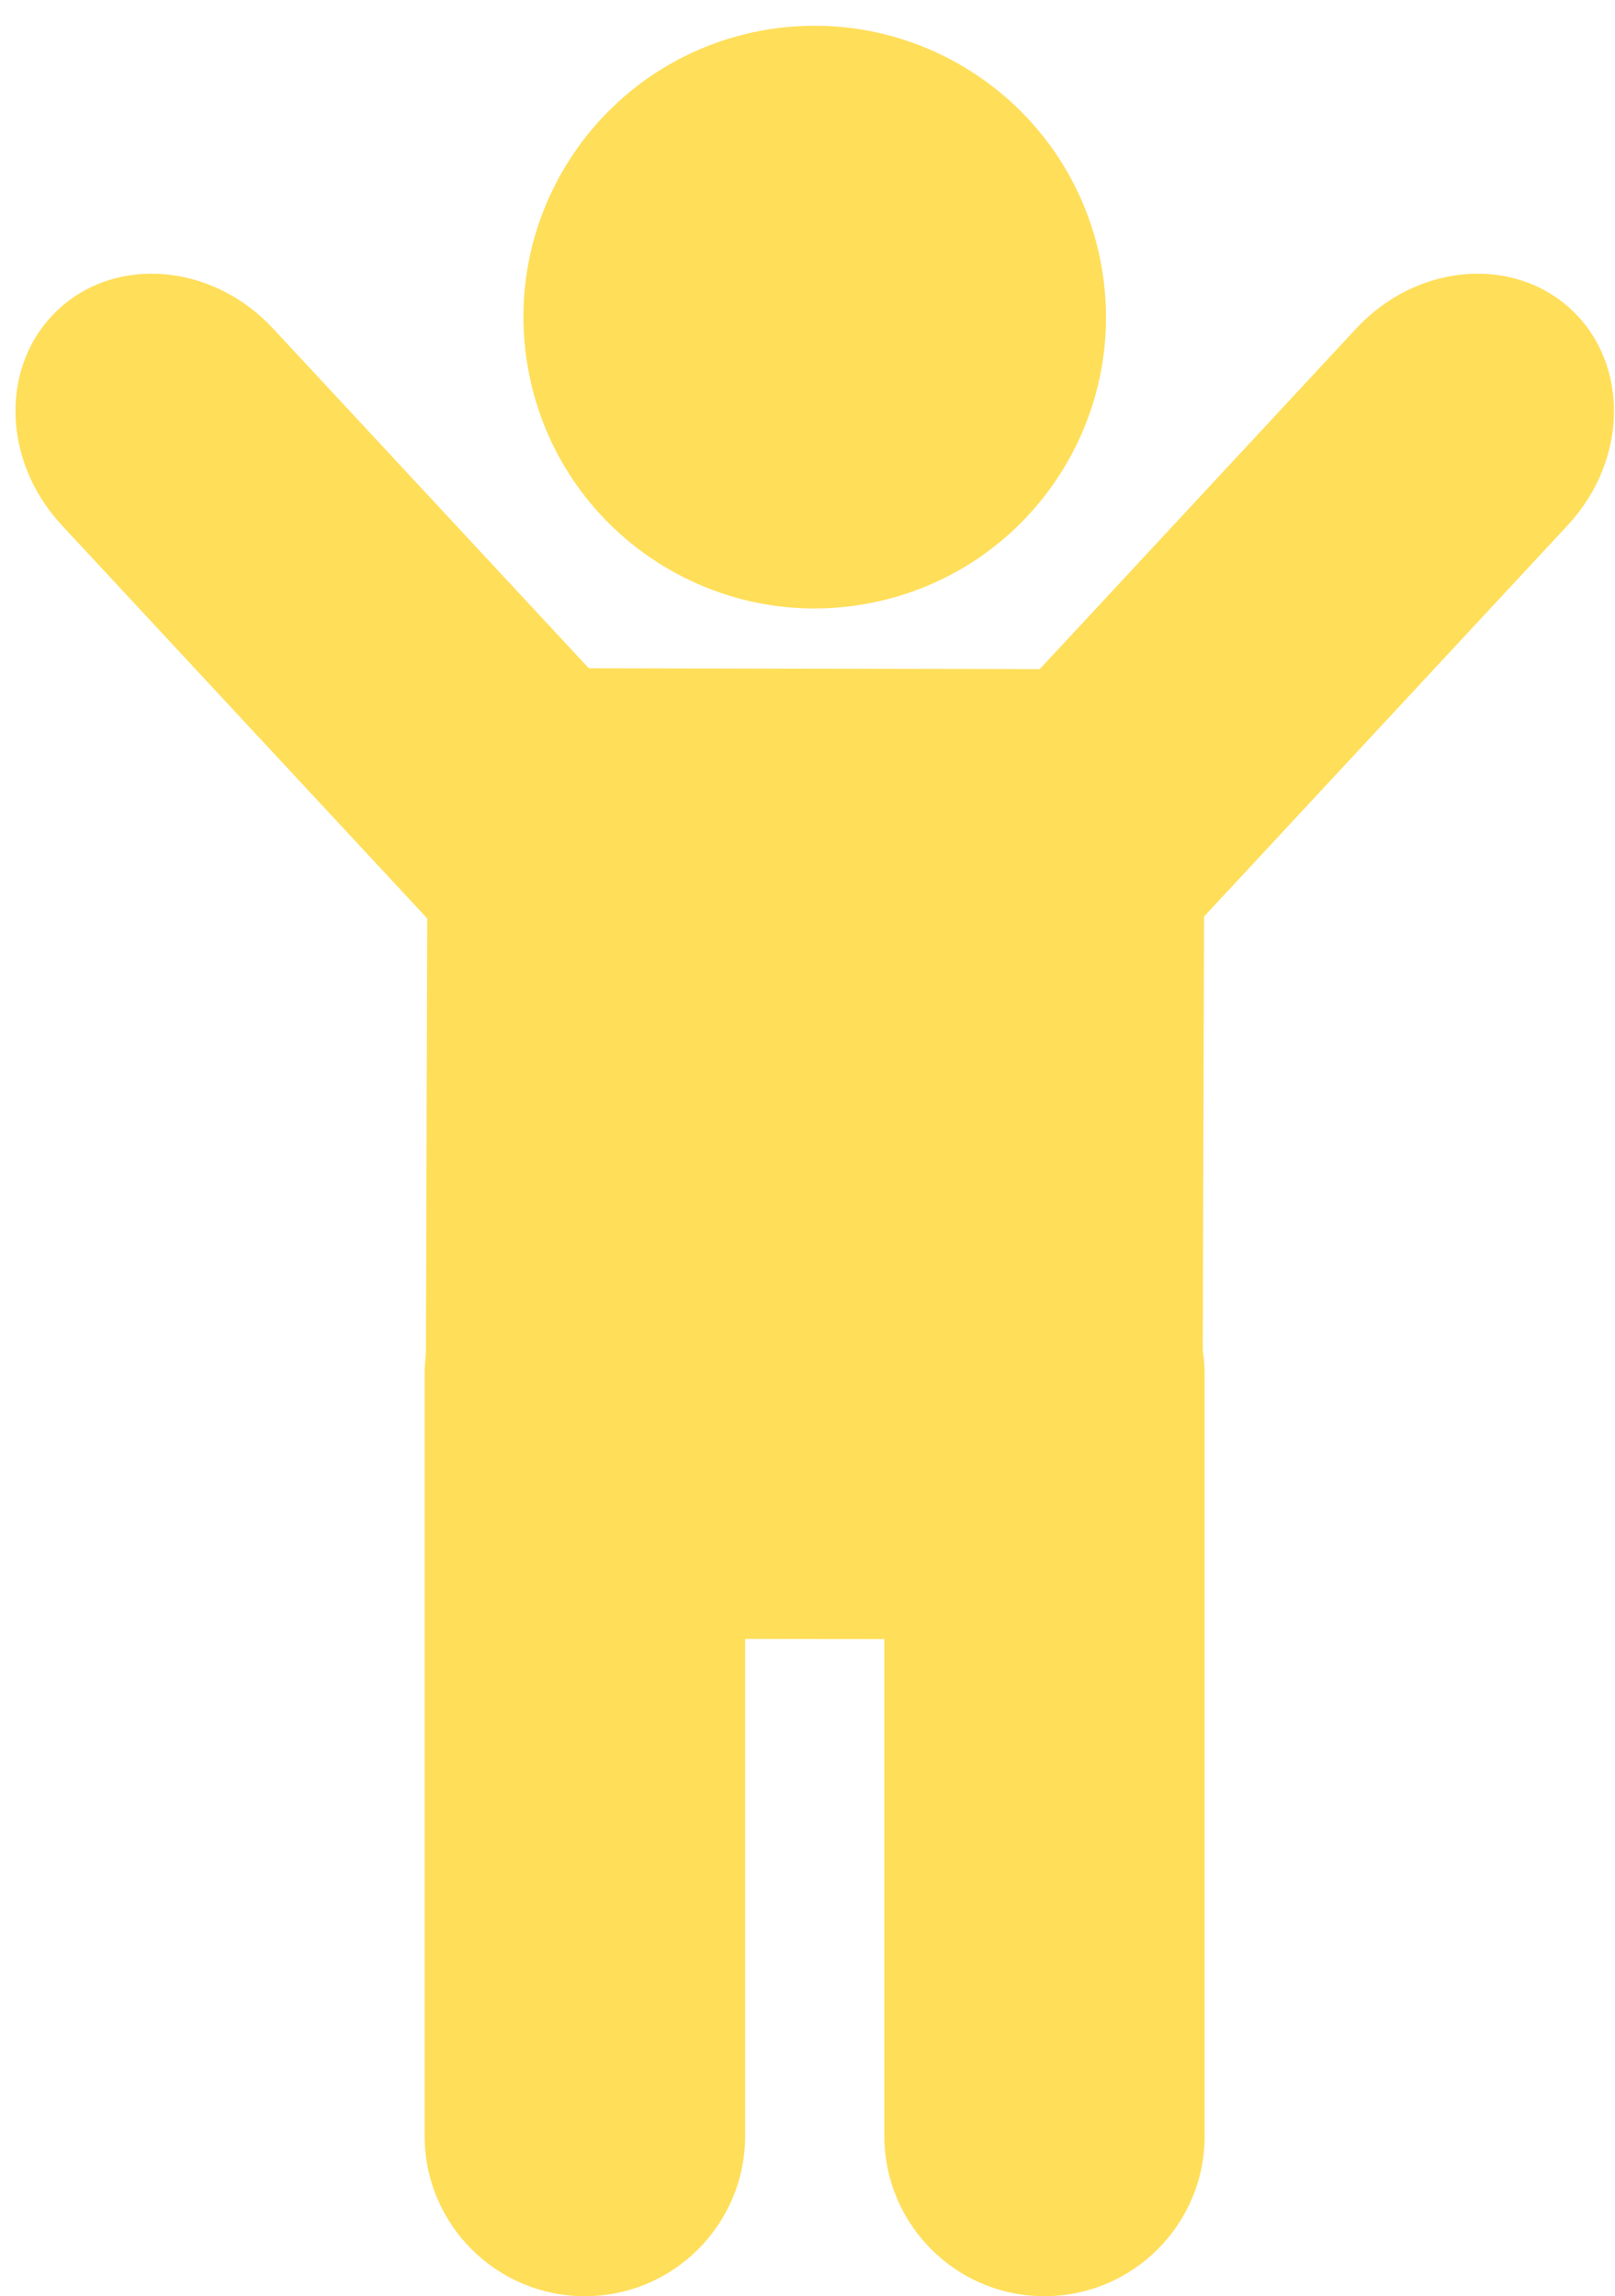 <?xml version="1.0" encoding="UTF-8" standalone="no"?><svg xmlns="http://www.w3.org/2000/svg" xmlns:xlink="http://www.w3.org/1999/xlink" fill="#000000" height="44.5" preserveAspectRatio="xMidYMid meet" version="1" viewBox="-0.3 -0.5 31.3 44.5" width="31.3" zoomAndPan="magnify"><defs><clipPath id="a"><path d="M 15 4 L 30.98 4 L 30.98 22 L 15 22 Z M 15 4"/></clipPath></defs><g><g id="change1_2"><path d="M 14.414 0.102 C 11.355 0.695 9.355 3.656 9.949 6.719 C 10.539 9.781 13.504 11.781 16.562 11.188 C 19.625 10.594 21.625 7.633 21.031 4.57 C 20.438 1.512 17.477 -0.488 14.414 0.102" fill="#ffde59"/></g><g id="change1_3"><path d="M 20.887 12.469 L 10.156 12.449 C 8.961 12.449 7.988 13.414 7.988 14.605 L 7.945 29.09 C 7.941 30.281 8.906 31.254 10.098 31.254 L 20.832 31.273 C 22.027 31.273 22.996 30.309 23 29.113 L 23.043 14.633 C 23.047 13.438 22.082 12.469 20.887 12.469" fill="#ffde59"/></g><g id="change1_4"><path d="M 11.035 23.043 C 12.75 23.043 14.141 24.434 14.141 26.148 L 14.141 40.895 C 14.141 42.609 12.75 44 11.035 44 C 9.32 44 7.93 42.609 7.93 40.895 L 7.93 26.148 C 7.93 24.434 9.32 23.043 11.035 23.043" fill="#ffde59"/></g><g id="change1_5"><path d="M 19.941 23.043 C 21.656 23.043 23.047 24.434 23.047 26.148 L 23.047 40.895 C 23.047 42.609 21.656 44 19.941 44 C 18.227 44 16.84 42.609 16.84 40.895 L 16.84 26.148 C 16.84 24.434 18.227 23.043 19.941 23.043" fill="#ffde59"/></g><g clip-path="url(#a)" id="change1_1"><path d="M 30.148 5.496 C 31.281 6.547 31.254 8.418 30.086 9.676 L 20.047 20.477 C 18.879 21.734 17.016 21.898 15.883 20.848 C 14.754 19.793 14.781 17.922 15.949 16.668 L 25.984 5.867 C 27.152 4.609 29.016 4.445 30.148 5.496" fill="#ffde59"/></g><g id="change1_6"><path d="M 0.832 5.496 C -0.301 6.547 -0.273 8.418 0.895 9.676 L 10.934 20.477 C 12.102 21.734 13.965 21.898 15.094 20.848 C 16.227 19.793 16.199 17.922 15.031 16.668 L 4.992 5.867 C 3.824 4.609 1.961 4.445 0.832 5.496" fill="#ffde59"/></g></g></svg>